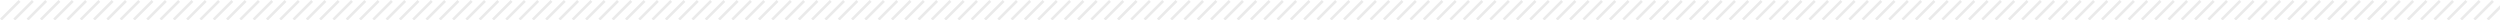 <svg xmlns="http://www.w3.org/2000/svg" xmlns:xlink="http://www.w3.org/1999/xlink" width="940" height="7.707" viewBox="0 0 940 7.707">
  <defs>
    <clipPath id="clip-path">
      <rect width="940" height="7.707" fill="none"/>
    </clipPath>
  </defs>
  <g id="Repeat_Grid_4" data-name="Repeat Grid 4" clip-path="url(#clip-path)">
    <g transform="translate(-212.646 -1557.146)">
      <line id="Line_101" data-name="Line 101" x1="7" y2="7" transform="translate(213 1557.5)" fill="none" stroke="#eaeaea" stroke-width="1"/>
    </g>
    <g transform="translate(-207.646 -1557.146)">
      <line id="Line_101-2" data-name="Line 101" x1="7" y2="7" transform="translate(213 1557.5)" fill="none" stroke="#eaeaea" stroke-width="1"/>
    </g>
    <g transform="translate(-202.646 -1557.146)">
      <line id="Line_101-3" data-name="Line 101" x1="7" y2="7" transform="translate(213 1557.5)" fill="none" stroke="#eaeaea" stroke-width="1"/>
    </g>
    <g transform="translate(-197.646 -1557.146)">
      <line id="Line_101-4" data-name="Line 101" x1="7" y2="7" transform="translate(213 1557.5)" fill="none" stroke="#eaeaea" stroke-width="1"/>
    </g>
    <g transform="translate(-192.646 -1557.146)">
      <line id="Line_101-5" data-name="Line 101" x1="7" y2="7" transform="translate(213 1557.5)" fill="none" stroke="#eaeaea" stroke-width="1"/>
    </g>
    <g transform="translate(-187.646 -1557.146)">
      <line id="Line_101-6" data-name="Line 101" x1="7" y2="7" transform="translate(213 1557.5)" fill="none" stroke="#eaeaea" stroke-width="1"/>
    </g>
    <g transform="translate(-182.646 -1557.146)">
      <line id="Line_101-7" data-name="Line 101" x1="7" y2="7" transform="translate(213 1557.5)" fill="none" stroke="#eaeaea" stroke-width="1"/>
    </g>
    <g transform="translate(-177.646 -1557.146)">
      <line id="Line_101-8" data-name="Line 101" x1="7" y2="7" transform="translate(213 1557.5)" fill="none" stroke="#eaeaea" stroke-width="1"/>
    </g>
    <g transform="translate(-172.646 -1557.146)">
      <line id="Line_101-9" data-name="Line 101" x1="7" y2="7" transform="translate(213 1557.5)" fill="none" stroke="#eaeaea" stroke-width="1"/>
    </g>
    <g transform="translate(-167.646 -1557.146)">
      <line id="Line_101-10" data-name="Line 101" x1="7" y2="7" transform="translate(213 1557.5)" fill="none" stroke="#eaeaea" stroke-width="1"/>
    </g>
    <g transform="translate(-162.646 -1557.146)">
      <line id="Line_101-11" data-name="Line 101" x1="7" y2="7" transform="translate(213 1557.5)" fill="none" stroke="#eaeaea" stroke-width="1"/>
    </g>
    <g transform="translate(-157.646 -1557.146)">
      <line id="Line_101-12" data-name="Line 101" x1="7" y2="7" transform="translate(213 1557.5)" fill="none" stroke="#eaeaea" stroke-width="1"/>
    </g>
    <g transform="translate(-152.646 -1557.146)">
      <line id="Line_101-13" data-name="Line 101" x1="7" y2="7" transform="translate(213 1557.5)" fill="none" stroke="#eaeaea" stroke-width="1"/>
    </g>
    <g transform="translate(-147.646 -1557.146)">
      <line id="Line_101-14" data-name="Line 101" x1="7" y2="7" transform="translate(213 1557.5)" fill="none" stroke="#eaeaea" stroke-width="1"/>
    </g>
    <g transform="translate(-142.646 -1557.146)">
      <line id="Line_101-15" data-name="Line 101" x1="7" y2="7" transform="translate(213 1557.5)" fill="none" stroke="#eaeaea" stroke-width="1"/>
    </g>
    <g transform="translate(-137.646 -1557.146)">
      <line id="Line_101-16" data-name="Line 101" x1="7" y2="7" transform="translate(213 1557.5)" fill="none" stroke="#eaeaea" stroke-width="1"/>
    </g>
    <g transform="translate(-132.646 -1557.146)">
      <line id="Line_101-17" data-name="Line 101" x1="7" y2="7" transform="translate(213 1557.5)" fill="none" stroke="#eaeaea" stroke-width="1"/>
    </g>
    <g transform="translate(-127.646 -1557.146)">
      <line id="Line_101-18" data-name="Line 101" x1="7" y2="7" transform="translate(213 1557.5)" fill="none" stroke="#eaeaea" stroke-width="1"/>
    </g>
    <g transform="translate(-122.646 -1557.146)">
      <line id="Line_101-19" data-name="Line 101" x1="7" y2="7" transform="translate(213 1557.5)" fill="none" stroke="#eaeaea" stroke-width="1"/>
    </g>
    <g transform="translate(-117.646 -1557.146)">
      <line id="Line_101-20" data-name="Line 101" x1="7" y2="7" transform="translate(213 1557.5)" fill="none" stroke="#eaeaea" stroke-width="1"/>
    </g>
    <g transform="translate(-112.646 -1557.146)">
      <line id="Line_101-21" data-name="Line 101" x1="7" y2="7" transform="translate(213 1557.5)" fill="none" stroke="#eaeaea" stroke-width="1"/>
    </g>
    <g transform="translate(-107.646 -1557.146)">
      <line id="Line_101-22" data-name="Line 101" x1="7" y2="7" transform="translate(213 1557.5)" fill="none" stroke="#eaeaea" stroke-width="1"/>
    </g>
    <g transform="translate(-102.646 -1557.146)">
      <line id="Line_101-23" data-name="Line 101" x1="7" y2="7" transform="translate(213 1557.5)" fill="none" stroke="#eaeaea" stroke-width="1"/>
    </g>
    <g transform="translate(-97.646 -1557.146)">
      <line id="Line_101-24" data-name="Line 101" x1="7" y2="7" transform="translate(213 1557.5)" fill="none" stroke="#eaeaea" stroke-width="1"/>
    </g>
    <g transform="translate(-92.646 -1557.146)">
      <line id="Line_101-25" data-name="Line 101" x1="7" y2="7" transform="translate(213 1557.5)" fill="none" stroke="#eaeaea" stroke-width="1"/>
    </g>
    <g transform="translate(-87.646 -1557.146)">
      <line id="Line_101-26" data-name="Line 101" x1="7" y2="7" transform="translate(213 1557.5)" fill="none" stroke="#eaeaea" stroke-width="1"/>
    </g>
    <g transform="translate(-82.646 -1557.146)">
      <line id="Line_101-27" data-name="Line 101" x1="7" y2="7" transform="translate(213 1557.5)" fill="none" stroke="#eaeaea" stroke-width="1"/>
    </g>
    <g transform="translate(-77.646 -1557.146)">
      <line id="Line_101-28" data-name="Line 101" x1="7" y2="7" transform="translate(213 1557.5)" fill="none" stroke="#eaeaea" stroke-width="1"/>
    </g>
    <g transform="translate(-72.646 -1557.146)">
      <line id="Line_101-29" data-name="Line 101" x1="7" y2="7" transform="translate(213 1557.5)" fill="none" stroke="#eaeaea" stroke-width="1"/>
    </g>
    <g transform="translate(-67.646 -1557.146)">
      <line id="Line_101-30" data-name="Line 101" x1="7" y2="7" transform="translate(213 1557.5)" fill="none" stroke="#eaeaea" stroke-width="1"/>
    </g>
    <g transform="translate(-62.646 -1557.146)">
      <line id="Line_101-31" data-name="Line 101" x1="7" y2="7" transform="translate(213 1557.5)" fill="none" stroke="#eaeaea" stroke-width="1"/>
    </g>
    <g transform="translate(-57.646 -1557.146)">
      <line id="Line_101-32" data-name="Line 101" x1="7" y2="7" transform="translate(213 1557.5)" fill="none" stroke="#eaeaea" stroke-width="1"/>
    </g>
    <g transform="translate(-52.646 -1557.146)">
      <line id="Line_101-33" data-name="Line 101" x1="7" y2="7" transform="translate(213 1557.5)" fill="none" stroke="#eaeaea" stroke-width="1"/>
    </g>
    <g transform="translate(-47.646 -1557.146)">
      <line id="Line_101-34" data-name="Line 101" x1="7" y2="7" transform="translate(213 1557.5)" fill="none" stroke="#eaeaea" stroke-width="1"/>
    </g>
    <g transform="translate(-42.646 -1557.146)">
      <line id="Line_101-35" data-name="Line 101" x1="7" y2="7" transform="translate(213 1557.5)" fill="none" stroke="#eaeaea" stroke-width="1"/>
    </g>
    <g transform="translate(-37.646 -1557.146)">
      <line id="Line_101-36" data-name="Line 101" x1="7" y2="7" transform="translate(213 1557.5)" fill="none" stroke="#eaeaea" stroke-width="1"/>
    </g>
    <g transform="translate(-32.646 -1557.146)">
      <line id="Line_101-37" data-name="Line 101" x1="7" y2="7" transform="translate(213 1557.5)" fill="none" stroke="#eaeaea" stroke-width="1"/>
    </g>
    <g transform="translate(-27.646 -1557.146)">
      <line id="Line_101-38" data-name="Line 101" x1="7" y2="7" transform="translate(213 1557.5)" fill="none" stroke="#eaeaea" stroke-width="1"/>
    </g>
    <g transform="translate(-22.646 -1557.146)">
      <line id="Line_101-39" data-name="Line 101" x1="7" y2="7" transform="translate(213 1557.5)" fill="none" stroke="#eaeaea" stroke-width="1"/>
    </g>
    <g transform="translate(-17.646 -1557.146)">
      <line id="Line_101-40" data-name="Line 101" x1="7" y2="7" transform="translate(213 1557.5)" fill="none" stroke="#eaeaea" stroke-width="1"/>
    </g>
    <g transform="translate(-12.646 -1557.146)">
      <line id="Line_101-41" data-name="Line 101" x1="7" y2="7" transform="translate(213 1557.5)" fill="none" stroke="#eaeaea" stroke-width="1"/>
    </g>
    <g transform="translate(-7.646 -1557.146)">
      <line id="Line_101-42" data-name="Line 101" x1="7" y2="7" transform="translate(213 1557.5)" fill="none" stroke="#eaeaea" stroke-width="1"/>
    </g>
    <g transform="translate(-2.646 -1557.146)">
      <line id="Line_101-43" data-name="Line 101" x1="7" y2="7" transform="translate(213 1557.5)" fill="none" stroke="#eaeaea" stroke-width="1"/>
    </g>
    <g transform="translate(2.354 -1557.146)">
      <line id="Line_101-44" data-name="Line 101" x1="7" y2="7" transform="translate(213 1557.5)" fill="none" stroke="#eaeaea" stroke-width="1"/>
    </g>
    <g transform="translate(7.354 -1557.146)">
      <line id="Line_101-45" data-name="Line 101" x1="7" y2="7" transform="translate(213 1557.5)" fill="none" stroke="#eaeaea" stroke-width="1"/>
    </g>
    <g transform="translate(12.354 -1557.146)">
      <line id="Line_101-46" data-name="Line 101" x1="7" y2="7" transform="translate(213 1557.5)" fill="none" stroke="#eaeaea" stroke-width="1"/>
    </g>
    <g transform="translate(17.354 -1557.146)">
      <line id="Line_101-47" data-name="Line 101" x1="7" y2="7" transform="translate(213 1557.5)" fill="none" stroke="#eaeaea" stroke-width="1"/>
    </g>
    <g transform="translate(22.354 -1557.146)">
      <line id="Line_101-48" data-name="Line 101" x1="7" y2="7" transform="translate(213 1557.5)" fill="none" stroke="#eaeaea" stroke-width="1"/>
    </g>
    <g transform="translate(27.354 -1557.146)">
      <line id="Line_101-49" data-name="Line 101" x1="7" y2="7" transform="translate(213 1557.5)" fill="none" stroke="#eaeaea" stroke-width="1"/>
    </g>
    <g transform="translate(32.354 -1557.146)">
      <line id="Line_101-50" data-name="Line 101" x1="7" y2="7" transform="translate(213 1557.5)" fill="none" stroke="#eaeaea" stroke-width="1"/>
    </g>
    <g transform="translate(37.354 -1557.146)">
      <line id="Line_101-51" data-name="Line 101" x1="7" y2="7" transform="translate(213 1557.5)" fill="none" stroke="#eaeaea" stroke-width="1"/>
    </g>
    <g transform="translate(42.354 -1557.146)">
      <line id="Line_101-52" data-name="Line 101" x1="7" y2="7" transform="translate(213 1557.5)" fill="none" stroke="#eaeaea" stroke-width="1"/>
    </g>
    <g transform="translate(47.354 -1557.146)">
      <line id="Line_101-53" data-name="Line 101" x1="7" y2="7" transform="translate(213 1557.5)" fill="none" stroke="#eaeaea" stroke-width="1"/>
    </g>
    <g transform="translate(52.354 -1557.146)">
      <line id="Line_101-54" data-name="Line 101" x1="7" y2="7" transform="translate(213 1557.5)" fill="none" stroke="#eaeaea" stroke-width="1"/>
    </g>
    <g transform="translate(57.354 -1557.146)">
      <line id="Line_101-55" data-name="Line 101" x1="7" y2="7" transform="translate(213 1557.5)" fill="none" stroke="#eaeaea" stroke-width="1"/>
    </g>
    <g transform="translate(62.354 -1557.146)">
      <line id="Line_101-56" data-name="Line 101" x1="7" y2="7" transform="translate(213 1557.5)" fill="none" stroke="#eaeaea" stroke-width="1"/>
    </g>
    <g transform="translate(67.354 -1557.146)">
      <line id="Line_101-57" data-name="Line 101" x1="7" y2="7" transform="translate(213 1557.5)" fill="none" stroke="#eaeaea" stroke-width="1"/>
    </g>
    <g transform="translate(72.354 -1557.146)">
      <line id="Line_101-58" data-name="Line 101" x1="7" y2="7" transform="translate(213 1557.5)" fill="none" stroke="#eaeaea" stroke-width="1"/>
    </g>
    <g transform="translate(77.354 -1557.146)">
      <line id="Line_101-59" data-name="Line 101" x1="7" y2="7" transform="translate(213 1557.5)" fill="none" stroke="#eaeaea" stroke-width="1"/>
    </g>
    <g transform="translate(82.354 -1557.146)">
      <line id="Line_101-60" data-name="Line 101" x1="7" y2="7" transform="translate(213 1557.5)" fill="none" stroke="#eaeaea" stroke-width="1"/>
    </g>
    <g transform="translate(87.354 -1557.146)">
      <line id="Line_101-61" data-name="Line 101" x1="7" y2="7" transform="translate(213 1557.5)" fill="none" stroke="#eaeaea" stroke-width="1"/>
    </g>
    <g transform="translate(92.354 -1557.146)">
      <line id="Line_101-62" data-name="Line 101" x1="7" y2="7" transform="translate(213 1557.5)" fill="none" stroke="#eaeaea" stroke-width="1"/>
    </g>
    <g transform="translate(97.354 -1557.146)">
      <line id="Line_101-63" data-name="Line 101" x1="7" y2="7" transform="translate(213 1557.5)" fill="none" stroke="#eaeaea" stroke-width="1"/>
    </g>
    <g transform="translate(102.354 -1557.146)">
      <line id="Line_101-64" data-name="Line 101" x1="7" y2="7" transform="translate(213 1557.5)" fill="none" stroke="#eaeaea" stroke-width="1"/>
    </g>
    <g transform="translate(107.354 -1557.146)">
      <line id="Line_101-65" data-name="Line 101" x1="7" y2="7" transform="translate(213 1557.5)" fill="none" stroke="#eaeaea" stroke-width="1"/>
    </g>
    <g transform="translate(112.354 -1557.146)">
      <line id="Line_101-66" data-name="Line 101" x1="7" y2="7" transform="translate(213 1557.5)" fill="none" stroke="#eaeaea" stroke-width="1"/>
    </g>
    <g transform="translate(117.354 -1557.146)">
      <line id="Line_101-67" data-name="Line 101" x1="7" y2="7" transform="translate(213 1557.5)" fill="none" stroke="#eaeaea" stroke-width="1"/>
    </g>
    <g transform="translate(122.354 -1557.146)">
      <line id="Line_101-68" data-name="Line 101" x1="7" y2="7" transform="translate(213 1557.5)" fill="none" stroke="#eaeaea" stroke-width="1"/>
    </g>
    <g transform="translate(127.354 -1557.146)">
      <line id="Line_101-69" data-name="Line 101" x1="7" y2="7" transform="translate(213 1557.5)" fill="none" stroke="#eaeaea" stroke-width="1"/>
    </g>
    <g transform="translate(132.354 -1557.146)">
      <line id="Line_101-70" data-name="Line 101" x1="7" y2="7" transform="translate(213 1557.5)" fill="none" stroke="#eaeaea" stroke-width="1"/>
    </g>
    <g transform="translate(137.354 -1557.146)">
      <line id="Line_101-71" data-name="Line 101" x1="7" y2="7" transform="translate(213 1557.5)" fill="none" stroke="#eaeaea" stroke-width="1"/>
    </g>
    <g transform="translate(142.354 -1557.146)">
      <line id="Line_101-72" data-name="Line 101" x1="7" y2="7" transform="translate(213 1557.5)" fill="none" stroke="#eaeaea" stroke-width="1"/>
    </g>
    <g transform="translate(147.354 -1557.146)">
      <line id="Line_101-73" data-name="Line 101" x1="7" y2="7" transform="translate(213 1557.5)" fill="none" stroke="#eaeaea" stroke-width="1"/>
    </g>
    <g transform="translate(152.354 -1557.146)">
      <line id="Line_101-74" data-name="Line 101" x1="7" y2="7" transform="translate(213 1557.5)" fill="none" stroke="#eaeaea" stroke-width="1"/>
    </g>
    <g transform="translate(157.354 -1557.146)">
      <line id="Line_101-75" data-name="Line 101" x1="7" y2="7" transform="translate(213 1557.5)" fill="none" stroke="#eaeaea" stroke-width="1"/>
    </g>
    <g transform="translate(162.354 -1557.146)">
      <line id="Line_101-76" data-name="Line 101" x1="7" y2="7" transform="translate(213 1557.5)" fill="none" stroke="#eaeaea" stroke-width="1"/>
    </g>
    <g transform="translate(167.354 -1557.146)">
      <line id="Line_101-77" data-name="Line 101" x1="7" y2="7" transform="translate(213 1557.5)" fill="none" stroke="#eaeaea" stroke-width="1"/>
    </g>
    <g transform="translate(172.354 -1557.146)">
      <line id="Line_101-78" data-name="Line 101" x1="7" y2="7" transform="translate(213 1557.5)" fill="none" stroke="#eaeaea" stroke-width="1"/>
    </g>
    <g transform="translate(177.354 -1557.146)">
      <line id="Line_101-79" data-name="Line 101" x1="7" y2="7" transform="translate(213 1557.5)" fill="none" stroke="#eaeaea" stroke-width="1"/>
    </g>
    <g transform="translate(182.354 -1557.146)">
      <line id="Line_101-80" data-name="Line 101" x1="7" y2="7" transform="translate(213 1557.5)" fill="none" stroke="#eaeaea" stroke-width="1"/>
    </g>
    <g transform="translate(187.354 -1557.146)">
      <line id="Line_101-81" data-name="Line 101" x1="7" y2="7" transform="translate(213 1557.5)" fill="none" stroke="#eaeaea" stroke-width="1"/>
    </g>
    <g transform="translate(192.354 -1557.146)">
      <line id="Line_101-82" data-name="Line 101" x1="7" y2="7" transform="translate(213 1557.5)" fill="none" stroke="#eaeaea" stroke-width="1"/>
    </g>
    <g transform="translate(197.354 -1557.146)">
      <line id="Line_101-83" data-name="Line 101" x1="7" y2="7" transform="translate(213 1557.5)" fill="none" stroke="#eaeaea" stroke-width="1"/>
    </g>
    <g transform="translate(202.354 -1557.146)">
      <line id="Line_101-84" data-name="Line 101" x1="7" y2="7" transform="translate(213 1557.5)" fill="none" stroke="#eaeaea" stroke-width="1"/>
    </g>
    <g transform="translate(207.354 -1557.146)">
      <line id="Line_101-85" data-name="Line 101" x1="7" y2="7" transform="translate(213 1557.5)" fill="none" stroke="#eaeaea" stroke-width="1"/>
    </g>
    <g transform="translate(212.354 -1557.146)">
      <line id="Line_101-86" data-name="Line 101" x1="7" y2="7" transform="translate(213 1557.5)" fill="none" stroke="#eaeaea" stroke-width="1"/>
    </g>
    <g transform="translate(217.354 -1557.146)">
      <line id="Line_101-87" data-name="Line 101" x1="7" y2="7" transform="translate(213 1557.5)" fill="none" stroke="#eaeaea" stroke-width="1"/>
    </g>
    <g transform="translate(222.354 -1557.146)">
      <line id="Line_101-88" data-name="Line 101" x1="7" y2="7" transform="translate(213 1557.5)" fill="none" stroke="#eaeaea" stroke-width="1"/>
    </g>
    <g transform="translate(227.354 -1557.146)">
      <line id="Line_101-89" data-name="Line 101" x1="7" y2="7" transform="translate(213 1557.5)" fill="none" stroke="#eaeaea" stroke-width="1"/>
    </g>
    <g transform="translate(232.354 -1557.146)">
      <line id="Line_101-90" data-name="Line 101" x1="7" y2="7" transform="translate(213 1557.5)" fill="none" stroke="#eaeaea" stroke-width="1"/>
    </g>
    <g transform="translate(237.354 -1557.146)">
      <line id="Line_101-91" data-name="Line 101" x1="7" y2="7" transform="translate(213 1557.5)" fill="none" stroke="#eaeaea" stroke-width="1"/>
    </g>
    <g transform="translate(242.354 -1557.146)">
      <line id="Line_101-92" data-name="Line 101" x1="7" y2="7" transform="translate(213 1557.5)" fill="none" stroke="#eaeaea" stroke-width="1"/>
    </g>
    <g transform="translate(247.354 -1557.146)">
      <line id="Line_101-93" data-name="Line 101" x1="7" y2="7" transform="translate(213 1557.5)" fill="none" stroke="#eaeaea" stroke-width="1"/>
    </g>
    <g transform="translate(252.354 -1557.146)">
      <line id="Line_101-94" data-name="Line 101" x1="7" y2="7" transform="translate(213 1557.5)" fill="none" stroke="#eaeaea" stroke-width="1"/>
    </g>
    <g transform="translate(257.354 -1557.146)">
      <line id="Line_101-95" data-name="Line 101" x1="7" y2="7" transform="translate(213 1557.5)" fill="none" stroke="#eaeaea" stroke-width="1"/>
    </g>
    <g transform="translate(262.354 -1557.146)">
      <line id="Line_101-96" data-name="Line 101" x1="7" y2="7" transform="translate(213 1557.5)" fill="none" stroke="#eaeaea" stroke-width="1"/>
    </g>
    <g transform="translate(267.354 -1557.146)">
      <line id="Line_101-97" data-name="Line 101" x1="7" y2="7" transform="translate(213 1557.5)" fill="none" stroke="#eaeaea" stroke-width="1"/>
    </g>
    <g transform="translate(272.354 -1557.146)">
      <line id="Line_101-98" data-name="Line 101" x1="7" y2="7" transform="translate(213 1557.5)" fill="none" stroke="#eaeaea" stroke-width="1"/>
    </g>
    <g transform="translate(277.354 -1557.146)">
      <line id="Line_101-99" data-name="Line 101" x1="7" y2="7" transform="translate(213 1557.5)" fill="none" stroke="#eaeaea" stroke-width="1"/>
    </g>
    <g transform="translate(282.354 -1557.146)">
      <line id="Line_101-100" data-name="Line 101" x1="7" y2="7" transform="translate(213 1557.5)" fill="none" stroke="#eaeaea" stroke-width="1"/>
    </g>
    <g transform="translate(287.354 -1557.146)">
      <line id="Line_101-101" data-name="Line 101" x1="7" y2="7" transform="translate(213 1557.5)" fill="none" stroke="#eaeaea" stroke-width="1"/>
    </g>
    <g transform="translate(292.354 -1557.146)">
      <line id="Line_101-102" data-name="Line 101" x1="7" y2="7" transform="translate(213 1557.5)" fill="none" stroke="#eaeaea" stroke-width="1"/>
    </g>
    <g transform="translate(297.354 -1557.146)">
      <line id="Line_101-103" data-name="Line 101" x1="7" y2="7" transform="translate(213 1557.5)" fill="none" stroke="#eaeaea" stroke-width="1"/>
    </g>
    <g transform="translate(302.354 -1557.146)">
      <line id="Line_101-104" data-name="Line 101" x1="7" y2="7" transform="translate(213 1557.5)" fill="none" stroke="#eaeaea" stroke-width="1"/>
    </g>
    <g transform="translate(307.354 -1557.146)">
      <line id="Line_101-105" data-name="Line 101" x1="7" y2="7" transform="translate(213 1557.5)" fill="none" stroke="#eaeaea" stroke-width="1"/>
    </g>
    <g transform="translate(312.354 -1557.146)">
      <line id="Line_101-106" data-name="Line 101" x1="7" y2="7" transform="translate(213 1557.5)" fill="none" stroke="#eaeaea" stroke-width="1"/>
    </g>
    <g transform="translate(317.354 -1557.146)">
      <line id="Line_101-107" data-name="Line 101" x1="7" y2="7" transform="translate(213 1557.5)" fill="none" stroke="#eaeaea" stroke-width="1"/>
    </g>
    <g transform="translate(322.354 -1557.146)">
      <line id="Line_101-108" data-name="Line 101" x1="7" y2="7" transform="translate(213 1557.5)" fill="none" stroke="#eaeaea" stroke-width="1"/>
    </g>
    <g transform="translate(327.354 -1557.146)">
      <line id="Line_101-109" data-name="Line 101" x1="7" y2="7" transform="translate(213 1557.5)" fill="none" stroke="#eaeaea" stroke-width="1"/>
    </g>
    <g transform="translate(332.354 -1557.146)">
      <line id="Line_101-110" data-name="Line 101" x1="7" y2="7" transform="translate(213 1557.5)" fill="none" stroke="#eaeaea" stroke-width="1"/>
    </g>
    <g transform="translate(337.354 -1557.146)">
      <line id="Line_101-111" data-name="Line 101" x1="7" y2="7" transform="translate(213 1557.5)" fill="none" stroke="#eaeaea" stroke-width="1"/>
    </g>
    <g transform="translate(342.354 -1557.146)">
      <line id="Line_101-112" data-name="Line 101" x1="7" y2="7" transform="translate(213 1557.5)" fill="none" stroke="#eaeaea" stroke-width="1"/>
    </g>
    <g transform="translate(347.354 -1557.146)">
      <line id="Line_101-113" data-name="Line 101" x1="7" y2="7" transform="translate(213 1557.5)" fill="none" stroke="#eaeaea" stroke-width="1"/>
    </g>
    <g transform="translate(352.354 -1557.146)">
      <line id="Line_101-114" data-name="Line 101" x1="7" y2="7" transform="translate(213 1557.5)" fill="none" stroke="#eaeaea" stroke-width="1"/>
    </g>
    <g transform="translate(357.354 -1557.146)">
      <line id="Line_101-115" data-name="Line 101" x1="7" y2="7" transform="translate(213 1557.5)" fill="none" stroke="#eaeaea" stroke-width="1"/>
    </g>
    <g transform="translate(362.354 -1557.146)">
      <line id="Line_101-116" data-name="Line 101" x1="7" y2="7" transform="translate(213 1557.5)" fill="none" stroke="#eaeaea" stroke-width="1"/>
    </g>
    <g transform="translate(367.354 -1557.146)">
      <line id="Line_101-117" data-name="Line 101" x1="7" y2="7" transform="translate(213 1557.5)" fill="none" stroke="#eaeaea" stroke-width="1"/>
    </g>
    <g transform="translate(372.354 -1557.146)">
      <line id="Line_101-118" data-name="Line 101" x1="7" y2="7" transform="translate(213 1557.5)" fill="none" stroke="#eaeaea" stroke-width="1"/>
    </g>
    <g transform="translate(377.354 -1557.146)">
      <line id="Line_101-119" data-name="Line 101" x1="7" y2="7" transform="translate(213 1557.5)" fill="none" stroke="#eaeaea" stroke-width="1"/>
    </g>
    <g transform="translate(382.354 -1557.146)">
      <line id="Line_101-120" data-name="Line 101" x1="7" y2="7" transform="translate(213 1557.5)" fill="none" stroke="#eaeaea" stroke-width="1"/>
    </g>
    <g transform="translate(387.354 -1557.146)">
      <line id="Line_101-121" data-name="Line 101" x1="7" y2="7" transform="translate(213 1557.5)" fill="none" stroke="#eaeaea" stroke-width="1"/>
    </g>
    <g transform="translate(392.354 -1557.146)">
      <line id="Line_101-122" data-name="Line 101" x1="7" y2="7" transform="translate(213 1557.5)" fill="none" stroke="#eaeaea" stroke-width="1"/>
    </g>
    <g transform="translate(397.354 -1557.146)">
      <line id="Line_101-123" data-name="Line 101" x1="7" y2="7" transform="translate(213 1557.5)" fill="none" stroke="#eaeaea" stroke-width="1"/>
    </g>
    <g transform="translate(402.354 -1557.146)">
      <line id="Line_101-124" data-name="Line 101" x1="7" y2="7" transform="translate(213 1557.5)" fill="none" stroke="#eaeaea" stroke-width="1"/>
    </g>
    <g transform="translate(407.354 -1557.146)">
      <line id="Line_101-125" data-name="Line 101" x1="7" y2="7" transform="translate(213 1557.5)" fill="none" stroke="#eaeaea" stroke-width="1"/>
    </g>
    <g transform="translate(412.354 -1557.146)">
      <line id="Line_101-126" data-name="Line 101" x1="7" y2="7" transform="translate(213 1557.5)" fill="none" stroke="#eaeaea" stroke-width="1"/>
    </g>
    <g transform="translate(417.354 -1557.146)">
      <line id="Line_101-127" data-name="Line 101" x1="7" y2="7" transform="translate(213 1557.5)" fill="none" stroke="#eaeaea" stroke-width="1"/>
    </g>
    <g transform="translate(422.354 -1557.146)">
      <line id="Line_101-128" data-name="Line 101" x1="7" y2="7" transform="translate(213 1557.5)" fill="none" stroke="#eaeaea" stroke-width="1"/>
    </g>
    <g transform="translate(427.354 -1557.146)">
      <line id="Line_101-129" data-name="Line 101" x1="7" y2="7" transform="translate(213 1557.5)" fill="none" stroke="#eaeaea" stroke-width="1"/>
    </g>
    <g transform="translate(432.354 -1557.146)">
      <line id="Line_101-130" data-name="Line 101" x1="7" y2="7" transform="translate(213 1557.5)" fill="none" stroke="#eaeaea" stroke-width="1"/>
    </g>
    <g transform="translate(437.354 -1557.146)">
      <line id="Line_101-131" data-name="Line 101" x1="7" y2="7" transform="translate(213 1557.5)" fill="none" stroke="#eaeaea" stroke-width="1"/>
    </g>
    <g transform="translate(442.354 -1557.146)">
      <line id="Line_101-132" data-name="Line 101" x1="7" y2="7" transform="translate(213 1557.5)" fill="none" stroke="#eaeaea" stroke-width="1"/>
    </g>
    <g transform="translate(447.354 -1557.146)">
      <line id="Line_101-133" data-name="Line 101" x1="7" y2="7" transform="translate(213 1557.5)" fill="none" stroke="#eaeaea" stroke-width="1"/>
    </g>
    <g transform="translate(452.354 -1557.146)">
      <line id="Line_101-134" data-name="Line 101" x1="7" y2="7" transform="translate(213 1557.5)" fill="none" stroke="#eaeaea" stroke-width="1"/>
    </g>
    <g transform="translate(457.354 -1557.146)">
      <line id="Line_101-135" data-name="Line 101" x1="7" y2="7" transform="translate(213 1557.5)" fill="none" stroke="#eaeaea" stroke-width="1"/>
    </g>
    <g transform="translate(462.354 -1557.146)">
      <line id="Line_101-136" data-name="Line 101" x1="7" y2="7" transform="translate(213 1557.5)" fill="none" stroke="#eaeaea" stroke-width="1"/>
    </g>
    <g transform="translate(467.354 -1557.146)">
      <line id="Line_101-137" data-name="Line 101" x1="7" y2="7" transform="translate(213 1557.5)" fill="none" stroke="#eaeaea" stroke-width="1"/>
    </g>
    <g transform="translate(472.354 -1557.146)">
      <line id="Line_101-138" data-name="Line 101" x1="7" y2="7" transform="translate(213 1557.5)" fill="none" stroke="#eaeaea" stroke-width="1"/>
    </g>
    <g transform="translate(477.354 -1557.146)">
      <line id="Line_101-139" data-name="Line 101" x1="7" y2="7" transform="translate(213 1557.5)" fill="none" stroke="#eaeaea" stroke-width="1"/>
    </g>
    <g transform="translate(482.354 -1557.146)">
      <line id="Line_101-140" data-name="Line 101" x1="7" y2="7" transform="translate(213 1557.5)" fill="none" stroke="#eaeaea" stroke-width="1"/>
    </g>
    <g transform="translate(487.354 -1557.146)">
      <line id="Line_101-141" data-name="Line 101" x1="7" y2="7" transform="translate(213 1557.5)" fill="none" stroke="#eaeaea" stroke-width="1"/>
    </g>
    <g transform="translate(492.354 -1557.146)">
      <line id="Line_101-142" data-name="Line 101" x1="7" y2="7" transform="translate(213 1557.5)" fill="none" stroke="#eaeaea" stroke-width="1"/>
    </g>
    <g transform="translate(497.354 -1557.146)">
      <line id="Line_101-143" data-name="Line 101" x1="7" y2="7" transform="translate(213 1557.5)" fill="none" stroke="#eaeaea" stroke-width="1"/>
    </g>
    <g transform="translate(502.354 -1557.146)">
      <line id="Line_101-144" data-name="Line 101" x1="7" y2="7" transform="translate(213 1557.5)" fill="none" stroke="#eaeaea" stroke-width="1"/>
    </g>
    <g transform="translate(507.354 -1557.146)">
      <line id="Line_101-145" data-name="Line 101" x1="7" y2="7" transform="translate(213 1557.5)" fill="none" stroke="#eaeaea" stroke-width="1"/>
    </g>
    <g transform="translate(512.354 -1557.146)">
      <line id="Line_101-146" data-name="Line 101" x1="7" y2="7" transform="translate(213 1557.5)" fill="none" stroke="#eaeaea" stroke-width="1"/>
    </g>
    <g transform="translate(517.354 -1557.146)">
      <line id="Line_101-147" data-name="Line 101" x1="7" y2="7" transform="translate(213 1557.5)" fill="none" stroke="#eaeaea" stroke-width="1"/>
    </g>
    <g transform="translate(522.354 -1557.146)">
      <line id="Line_101-148" data-name="Line 101" x1="7" y2="7" transform="translate(213 1557.5)" fill="none" stroke="#eaeaea" stroke-width="1"/>
    </g>
    <g transform="translate(527.354 -1557.146)">
      <line id="Line_101-149" data-name="Line 101" x1="7" y2="7" transform="translate(213 1557.5)" fill="none" stroke="#eaeaea" stroke-width="1"/>
    </g>
    <g transform="translate(532.354 -1557.146)">
      <line id="Line_101-150" data-name="Line 101" x1="7" y2="7" transform="translate(213 1557.5)" fill="none" stroke="#eaeaea" stroke-width="1"/>
    </g>
    <g transform="translate(537.354 -1557.146)">
      <line id="Line_101-151" data-name="Line 101" x1="7" y2="7" transform="translate(213 1557.5)" fill="none" stroke="#eaeaea" stroke-width="1"/>
    </g>
    <g transform="translate(542.354 -1557.146)">
      <line id="Line_101-152" data-name="Line 101" x1="7" y2="7" transform="translate(213 1557.5)" fill="none" stroke="#eaeaea" stroke-width="1"/>
    </g>
    <g transform="translate(547.354 -1557.146)">
      <line id="Line_101-153" data-name="Line 101" x1="7" y2="7" transform="translate(213 1557.5)" fill="none" stroke="#eaeaea" stroke-width="1"/>
    </g>
    <g transform="translate(552.354 -1557.146)">
      <line id="Line_101-154" data-name="Line 101" x1="7" y2="7" transform="translate(213 1557.5)" fill="none" stroke="#eaeaea" stroke-width="1"/>
    </g>
    <g transform="translate(557.354 -1557.146)">
      <line id="Line_101-155" data-name="Line 101" x1="7" y2="7" transform="translate(213 1557.5)" fill="none" stroke="#eaeaea" stroke-width="1"/>
    </g>
    <g transform="translate(562.354 -1557.146)">
      <line id="Line_101-156" data-name="Line 101" x1="7" y2="7" transform="translate(213 1557.5)" fill="none" stroke="#eaeaea" stroke-width="1"/>
    </g>
    <g transform="translate(567.354 -1557.146)">
      <line id="Line_101-157" data-name="Line 101" x1="7" y2="7" transform="translate(213 1557.5)" fill="none" stroke="#eaeaea" stroke-width="1"/>
    </g>
    <g transform="translate(572.354 -1557.146)">
      <line id="Line_101-158" data-name="Line 101" x1="7" y2="7" transform="translate(213 1557.5)" fill="none" stroke="#eaeaea" stroke-width="1"/>
    </g>
    <g transform="translate(577.354 -1557.146)">
      <line id="Line_101-159" data-name="Line 101" x1="7" y2="7" transform="translate(213 1557.5)" fill="none" stroke="#eaeaea" stroke-width="1"/>
    </g>
    <g transform="translate(582.354 -1557.146)">
      <line id="Line_101-160" data-name="Line 101" x1="7" y2="7" transform="translate(213 1557.5)" fill="none" stroke="#eaeaea" stroke-width="1"/>
    </g>
    <g transform="translate(587.354 -1557.146)">
      <line id="Line_101-161" data-name="Line 101" x1="7" y2="7" transform="translate(213 1557.5)" fill="none" stroke="#eaeaea" stroke-width="1"/>
    </g>
    <g transform="translate(592.354 -1557.146)">
      <line id="Line_101-162" data-name="Line 101" x1="7" y2="7" transform="translate(213 1557.5)" fill="none" stroke="#eaeaea" stroke-width="1"/>
    </g>
    <g transform="translate(597.354 -1557.146)">
      <line id="Line_101-163" data-name="Line 101" x1="7" y2="7" transform="translate(213 1557.5)" fill="none" stroke="#eaeaea" stroke-width="1"/>
    </g>
    <g transform="translate(602.354 -1557.146)">
      <line id="Line_101-164" data-name="Line 101" x1="7" y2="7" transform="translate(213 1557.5)" fill="none" stroke="#eaeaea" stroke-width="1"/>
    </g>
    <g transform="translate(607.354 -1557.146)">
      <line id="Line_101-165" data-name="Line 101" x1="7" y2="7" transform="translate(213 1557.5)" fill="none" stroke="#eaeaea" stroke-width="1"/>
    </g>
    <g transform="translate(612.354 -1557.146)">
      <line id="Line_101-166" data-name="Line 101" x1="7" y2="7" transform="translate(213 1557.5)" fill="none" stroke="#eaeaea" stroke-width="1"/>
    </g>
    <g transform="translate(617.354 -1557.146)">
      <line id="Line_101-167" data-name="Line 101" x1="7" y2="7" transform="translate(213 1557.5)" fill="none" stroke="#eaeaea" stroke-width="1"/>
    </g>
    <g transform="translate(622.354 -1557.146)">
      <line id="Line_101-168" data-name="Line 101" x1="7" y2="7" transform="translate(213 1557.5)" fill="none" stroke="#eaeaea" stroke-width="1"/>
    </g>
    <g transform="translate(627.354 -1557.146)">
      <line id="Line_101-169" data-name="Line 101" x1="7" y2="7" transform="translate(213 1557.5)" fill="none" stroke="#eaeaea" stroke-width="1"/>
    </g>
    <g transform="translate(632.354 -1557.146)">
      <line id="Line_101-170" data-name="Line 101" x1="7" y2="7" transform="translate(213 1557.5)" fill="none" stroke="#eaeaea" stroke-width="1"/>
    </g>
    <g transform="translate(637.354 -1557.146)">
      <line id="Line_101-171" data-name="Line 101" x1="7" y2="7" transform="translate(213 1557.5)" fill="none" stroke="#eaeaea" stroke-width="1"/>
    </g>
    <g transform="translate(642.354 -1557.146)">
      <line id="Line_101-172" data-name="Line 101" x1="7" y2="7" transform="translate(213 1557.5)" fill="none" stroke="#eaeaea" stroke-width="1"/>
    </g>
    <g transform="translate(647.354 -1557.146)">
      <line id="Line_101-173" data-name="Line 101" x1="7" y2="7" transform="translate(213 1557.5)" fill="none" stroke="#eaeaea" stroke-width="1"/>
    </g>
    <g transform="translate(652.354 -1557.146)">
      <line id="Line_101-174" data-name="Line 101" x1="7" y2="7" transform="translate(213 1557.5)" fill="none" stroke="#eaeaea" stroke-width="1"/>
    </g>
    <g transform="translate(657.354 -1557.146)">
      <line id="Line_101-175" data-name="Line 101" x1="7" y2="7" transform="translate(213 1557.5)" fill="none" stroke="#eaeaea" stroke-width="1"/>
    </g>
    <g transform="translate(662.354 -1557.146)">
      <line id="Line_101-176" data-name="Line 101" x1="7" y2="7" transform="translate(213 1557.5)" fill="none" stroke="#eaeaea" stroke-width="1"/>
    </g>
    <g transform="translate(667.354 -1557.146)">
      <line id="Line_101-177" data-name="Line 101" x1="7" y2="7" transform="translate(213 1557.5)" fill="none" stroke="#eaeaea" stroke-width="1"/>
    </g>
    <g transform="translate(672.354 -1557.146)">
      <line id="Line_101-178" data-name="Line 101" x1="7" y2="7" transform="translate(213 1557.5)" fill="none" stroke="#eaeaea" stroke-width="1"/>
    </g>
    <g transform="translate(677.354 -1557.146)">
      <line id="Line_101-179" data-name="Line 101" x1="7" y2="7" transform="translate(213 1557.5)" fill="none" stroke="#eaeaea" stroke-width="1"/>
    </g>
    <g transform="translate(682.354 -1557.146)">
      <line id="Line_101-180" data-name="Line 101" x1="7" y2="7" transform="translate(213 1557.5)" fill="none" stroke="#eaeaea" stroke-width="1"/>
    </g>
    <g transform="translate(687.354 -1557.146)">
      <line id="Line_101-181" data-name="Line 101" x1="7" y2="7" transform="translate(213 1557.5)" fill="none" stroke="#eaeaea" stroke-width="1"/>
    </g>
    <g transform="translate(692.354 -1557.146)">
      <line id="Line_101-182" data-name="Line 101" x1="7" y2="7" transform="translate(213 1557.5)" fill="none" stroke="#eaeaea" stroke-width="1"/>
    </g>
    <g transform="translate(697.354 -1557.146)">
      <line id="Line_101-183" data-name="Line 101" x1="7" y2="7" transform="translate(213 1557.5)" fill="none" stroke="#eaeaea" stroke-width="1"/>
    </g>
    <g transform="translate(702.354 -1557.146)">
      <line id="Line_101-184" data-name="Line 101" x1="7" y2="7" transform="translate(213 1557.5)" fill="none" stroke="#eaeaea" stroke-width="1"/>
    </g>
    <g transform="translate(707.354 -1557.146)">
      <line id="Line_101-185" data-name="Line 101" x1="7" y2="7" transform="translate(213 1557.5)" fill="none" stroke="#eaeaea" stroke-width="1"/>
    </g>
    <g transform="translate(712.354 -1557.146)">
      <line id="Line_101-186" data-name="Line 101" x1="7" y2="7" transform="translate(213 1557.5)" fill="none" stroke="#eaeaea" stroke-width="1"/>
    </g>
    <g transform="translate(717.354 -1557.146)">
      <line id="Line_101-187" data-name="Line 101" x1="7" y2="7" transform="translate(213 1557.5)" fill="none" stroke="#eaeaea" stroke-width="1"/>
    </g>
    <g transform="translate(722.354 -1557.146)">
      <line id="Line_101-188" data-name="Line 101" x1="7" y2="7" transform="translate(213 1557.5)" fill="none" stroke="#eaeaea" stroke-width="1"/>
    </g>
  </g>
</svg>

